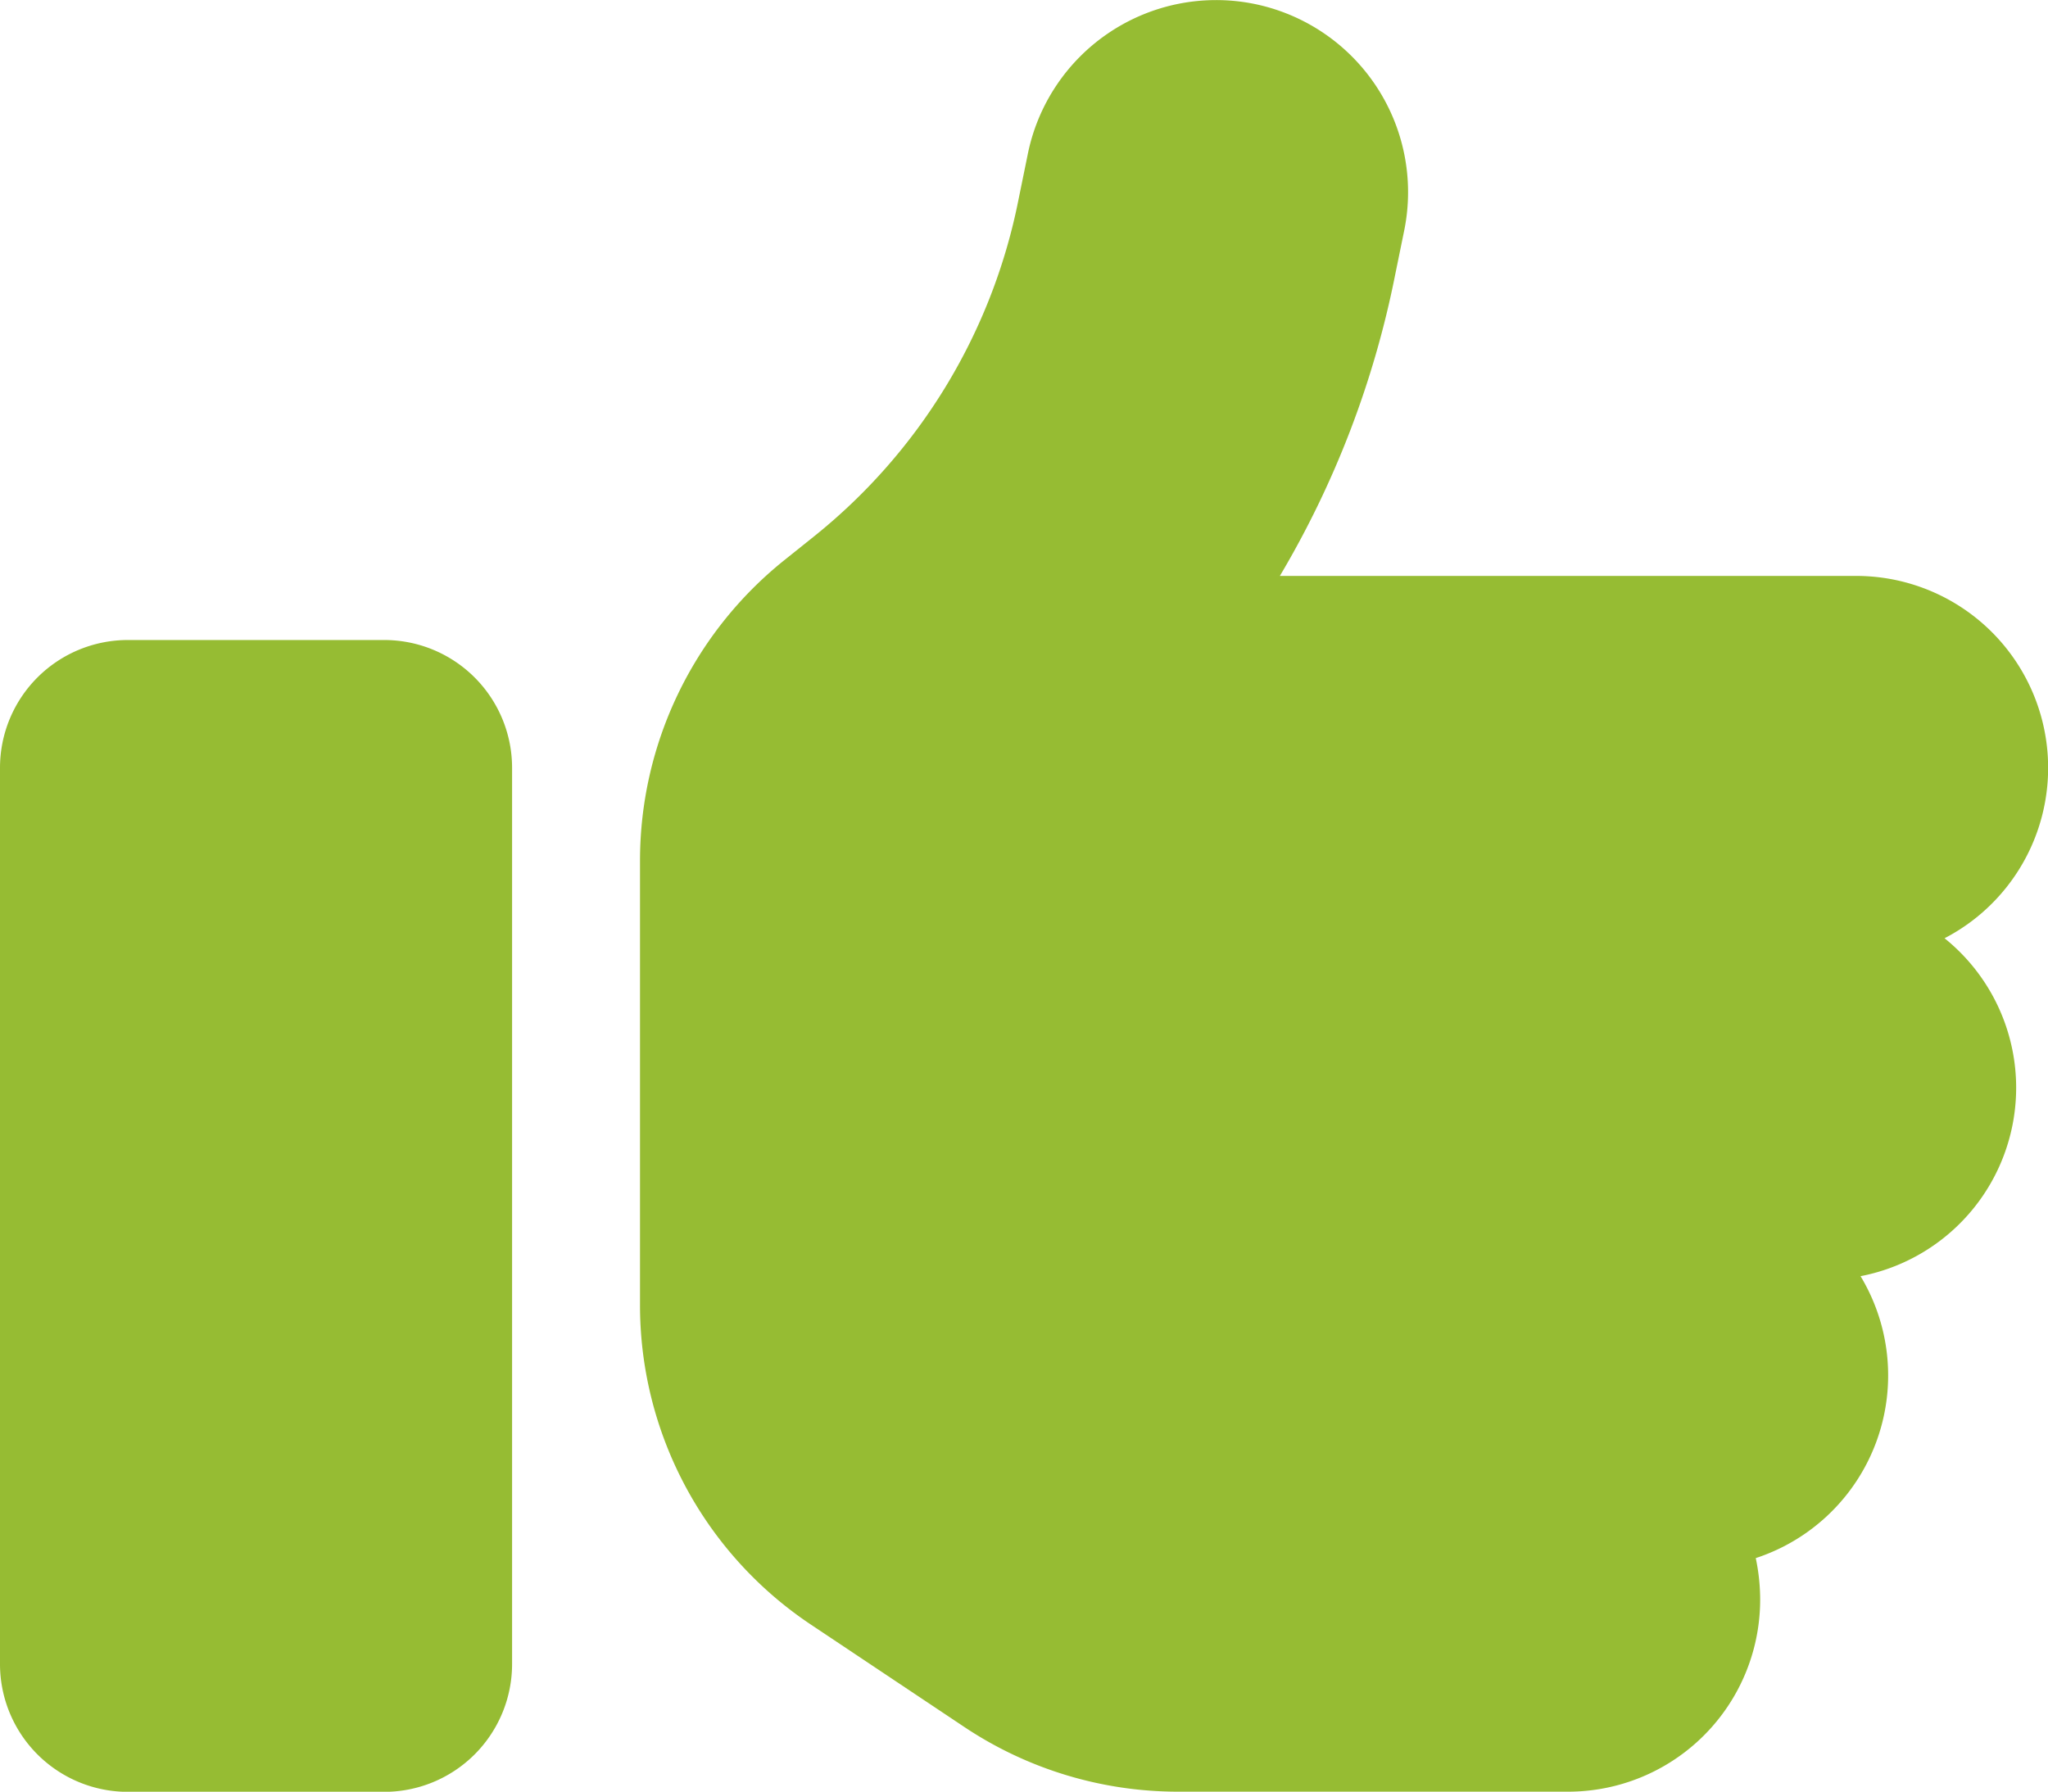 <svg xmlns="http://www.w3.org/2000/svg" width="87.942" height="76.956" viewBox="0 0 87.942 76.956">
  <path id="Icon_fa-solid-thumbs-up" data-name="Icon fa-solid-thumbs-up" d="M53.83,2.409a8.252,8.252,0,0,1,6.475,9.7l-.4,1.958a40.949,40.949,0,0,1-4.947,12.916H79.7a8.244,8.244,0,0,1,3.8,15.562,8.242,8.242,0,0,1-3.607,14.514,8.258,8.258,0,0,1-4.5,12.109,8.626,8.626,0,0,1,.189,1.786A8.247,8.247,0,0,1,67.331,79.2H50.584a16.523,16.523,0,0,1-9.155-2.765l-6.613-4.414A16.49,16.49,0,0,1,27.482,58.3V39.2a16.547,16.547,0,0,1,6.183-12.882L34.936,25.3A24.675,24.675,0,0,0,43.73,10.842l.4-1.958a8.252,8.252,0,0,1,9.7-6.475ZM5.5,29.736H16.489a5.49,5.49,0,0,1,5.5,5.5V73.707a5.49,5.49,0,0,1-5.5,5.5H5.5a5.49,5.49,0,0,1-5.5-5.5V35.232A5.49,5.49,0,0,1,5.5,29.736Z" transform="translate(0 -2.247)" fill="#96bc33"/>
</svg>
